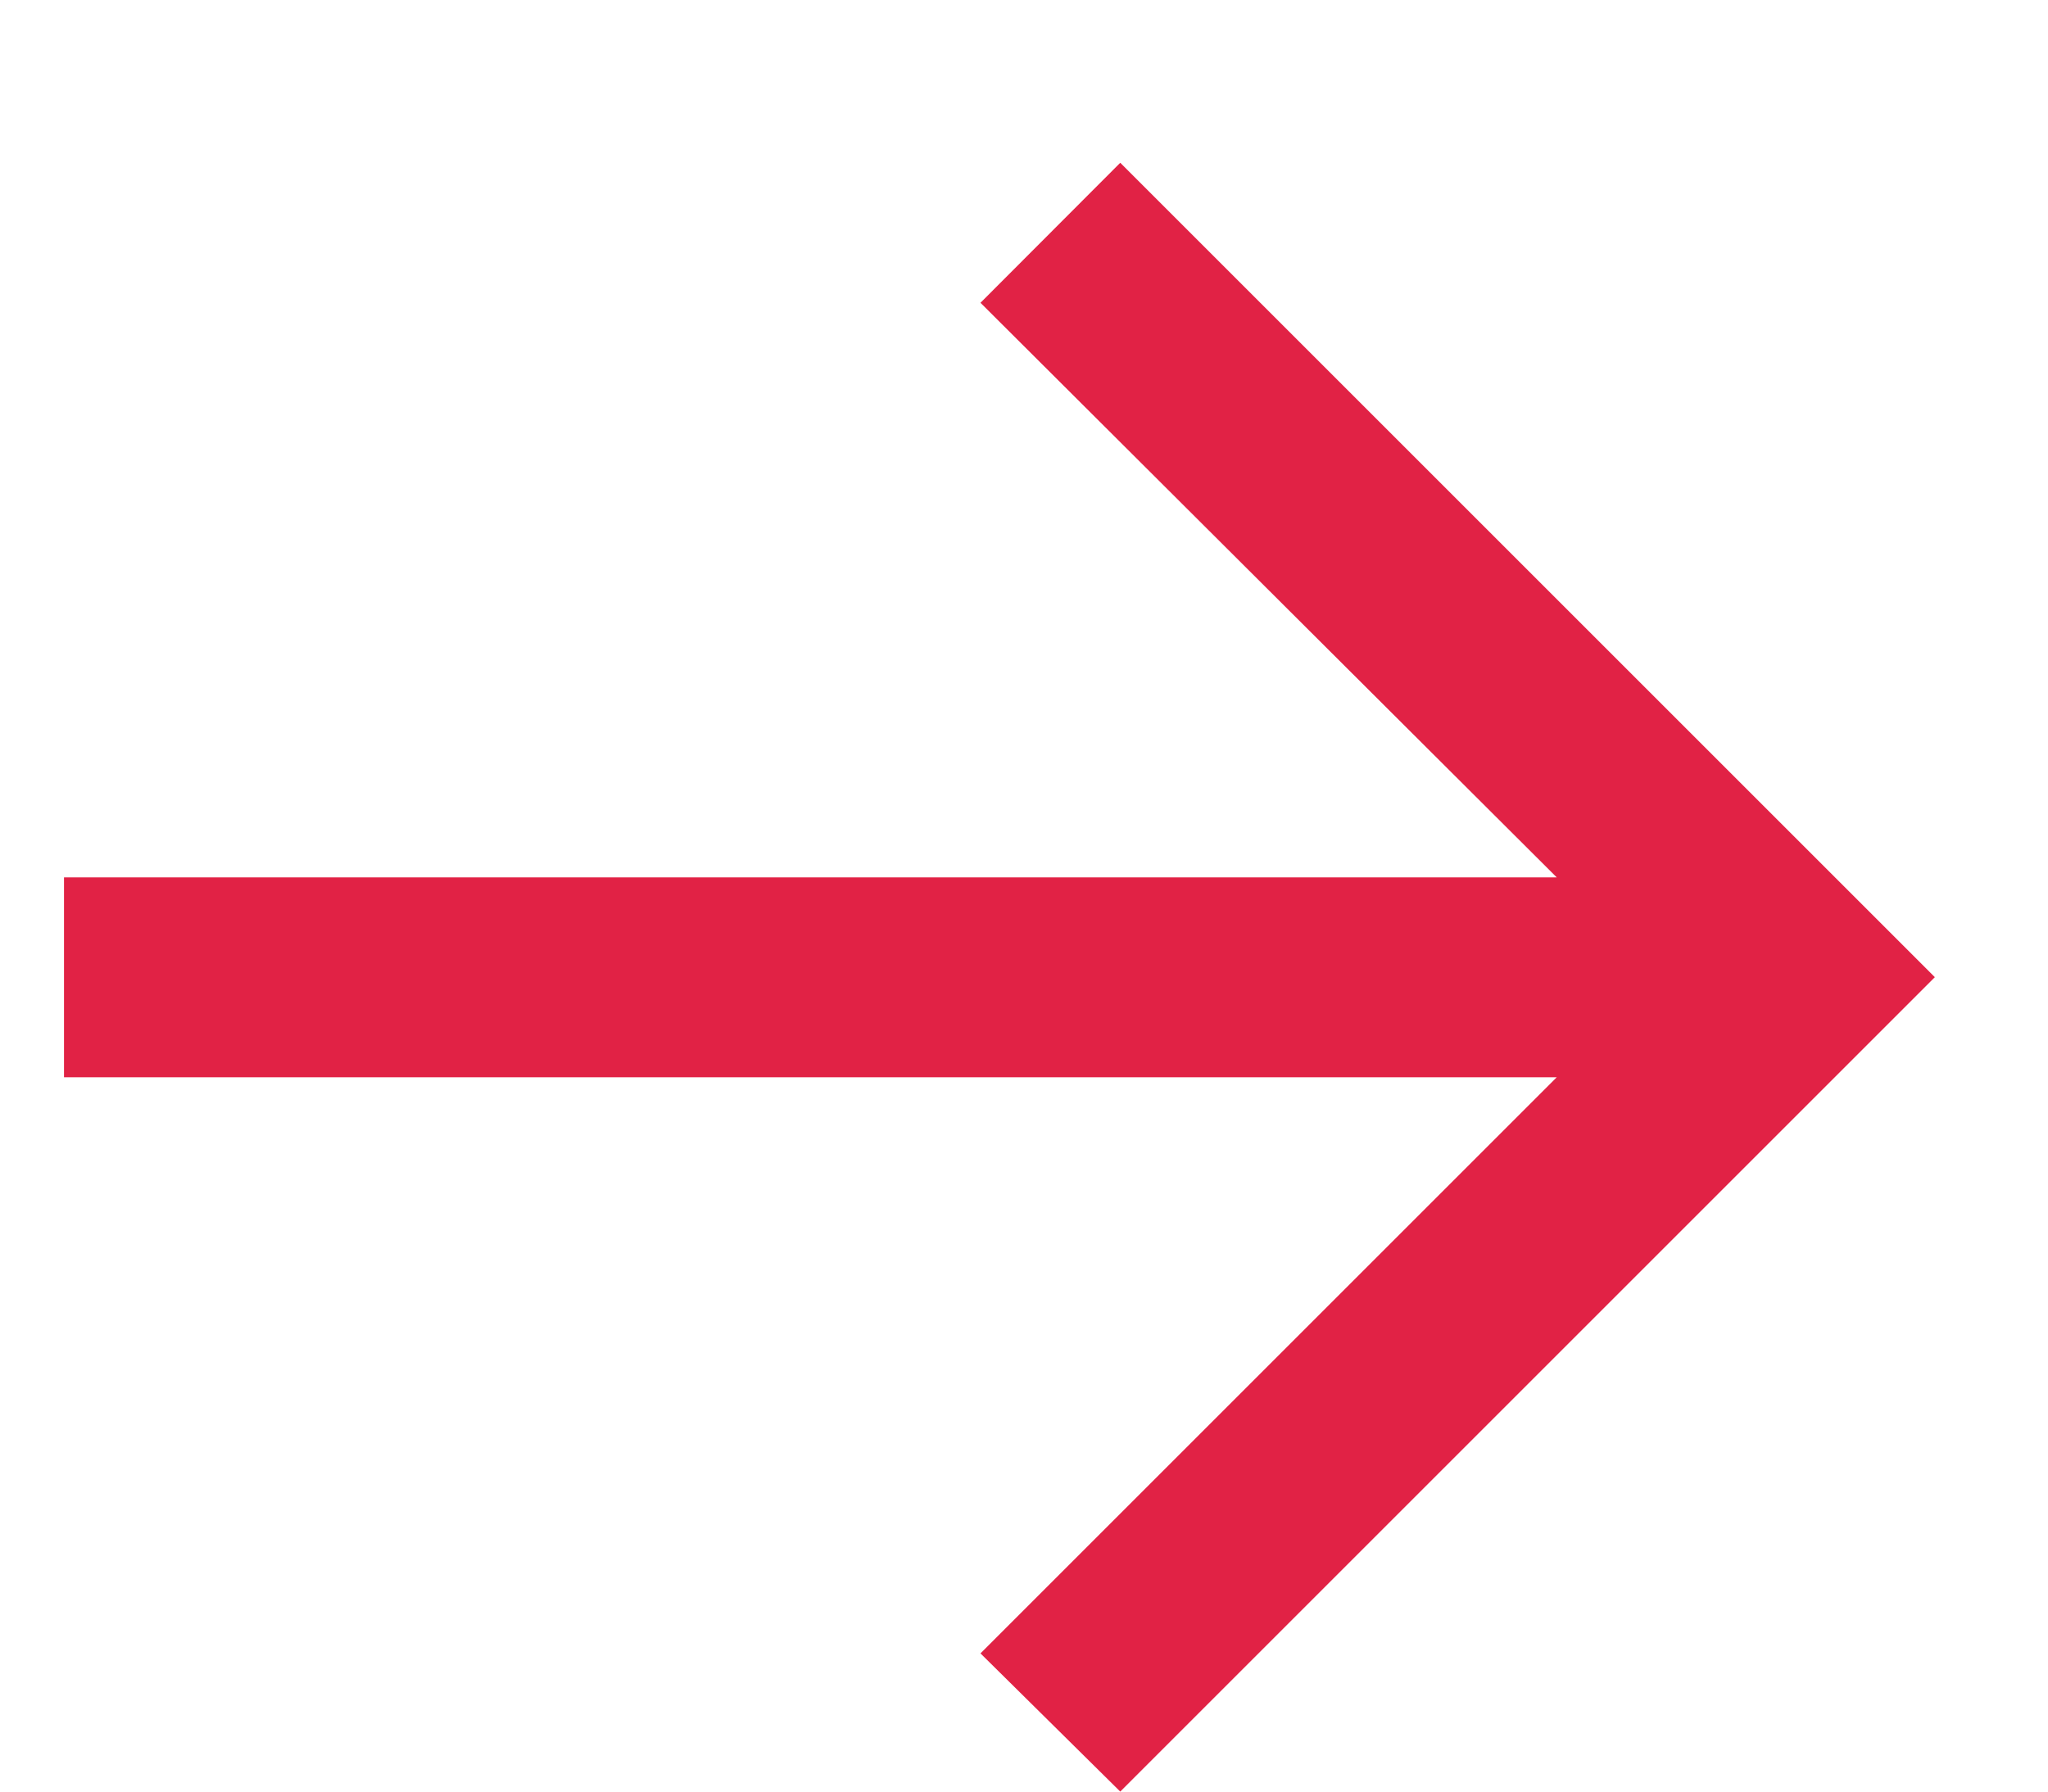 <?xml version="1.0" encoding="UTF-8"?> <svg xmlns="http://www.w3.org/2000/svg" width="8" height="7" viewBox="0 0 8 7" fill="none"> <path d="M4.376 7L3.83 6.46L6.081 4.209H0.25V3.428H6.081L3.83 1.183L4.376 0.636L7.558 3.818L4.376 7Z" fill="#E12245"></path> </svg> 